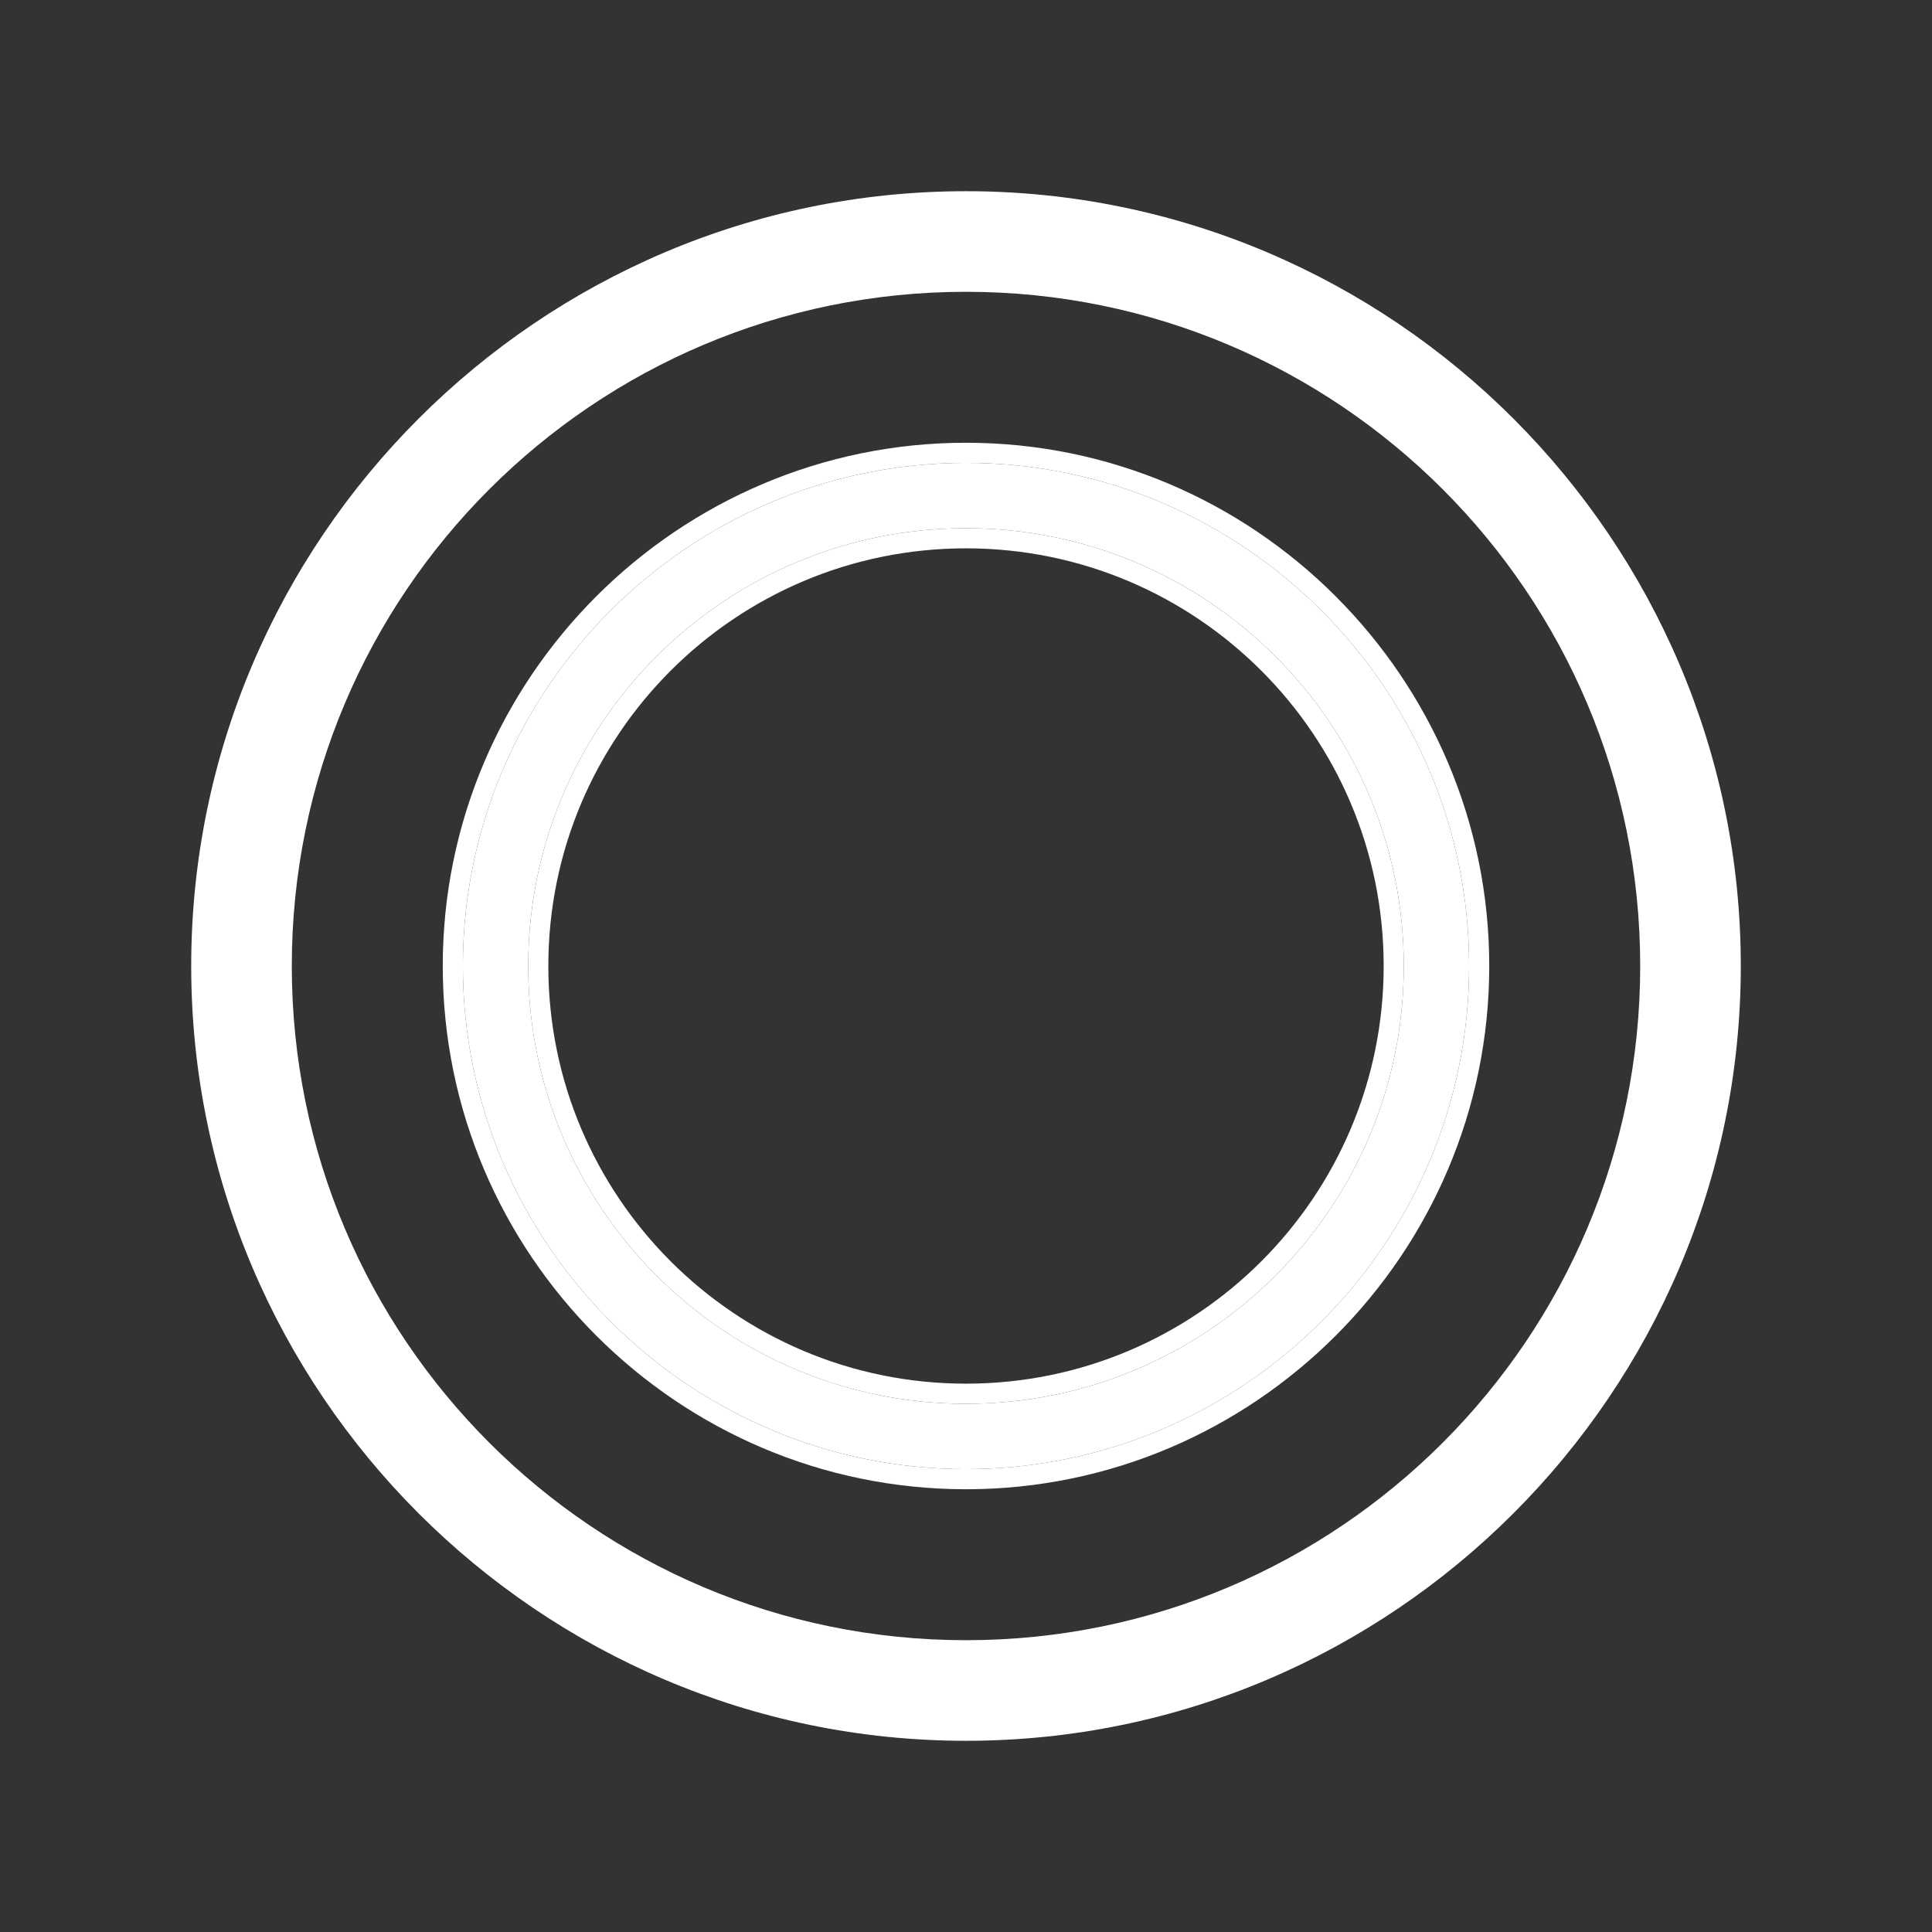 <svg width="60" height="60" viewBox="0 0 60 60" fill="none" xmlns="http://www.w3.org/2000/svg">
<rect x="0" y="0" width="60" height="60" fill="#333333" stroke="none"/>
<path d="M30 54.062C16.75 54.062 5.938 43.25 5.938 30C5.938 16.75 16.75 5.938 30 5.938C43.25 5.938 54.062 16.75 54.062 30C54.062 43.25 43.25 54.062 30 54.062ZM30 9.062C18.438 9.062 9.062 18.438 9.062 30C9.062 41.562 18.438 50.938 30 50.938C41.562 50.938 50.938 41.562 50.938 30C50.938 18.438 41.562 9.062 30 9.062Z" fill="white"/>
<path d="M30 45.625C21.396 45.625 14.375 38.604 14.375 30C14.375 21.396 21.396 14.375 30 14.375C38.604 14.375 45.625 21.396 45.625 30C45.625 38.604 38.604 45.625 30 45.625ZM30 16.404C22.492 16.404 16.404 22.492 16.404 30C16.404 37.508 22.492 43.596 30 43.596C37.508 43.596 43.596 37.508 43.596 30C43.596 22.492 37.508 16.404 30 16.404Z" fill="white"/>
<path fill-rule="evenodd" clip-rule="evenodd" d="M30 46.25C21.051 46.25 13.75 38.949 13.75 30C13.75 21.051 21.051 13.75 30 13.75C38.949 13.75 46.25 21.051 46.25 30C46.25 38.949 38.949 46.25 30 46.25ZM30 17.029C22.837 17.029 17.029 22.837 17.029 30C17.029 37.163 22.837 42.971 30 42.971C37.163 42.971 42.971 37.163 42.971 30C42.971 22.837 37.163 17.029 30 17.029ZM14.375 30C14.375 38.604 21.396 45.625 30 45.625C38.604 45.625 45.625 38.604 45.625 30C45.625 21.396 38.604 14.375 30 14.375C21.396 14.375 14.375 21.396 14.375 30ZM16.404 30C16.404 22.492 22.492 16.404 30 16.404C37.508 16.404 43.596 22.492 43.596 30C43.596 37.508 37.508 43.596 30 43.596C22.492 43.596 16.404 37.508 16.404 30Z" fill="white"/>
</svg>
